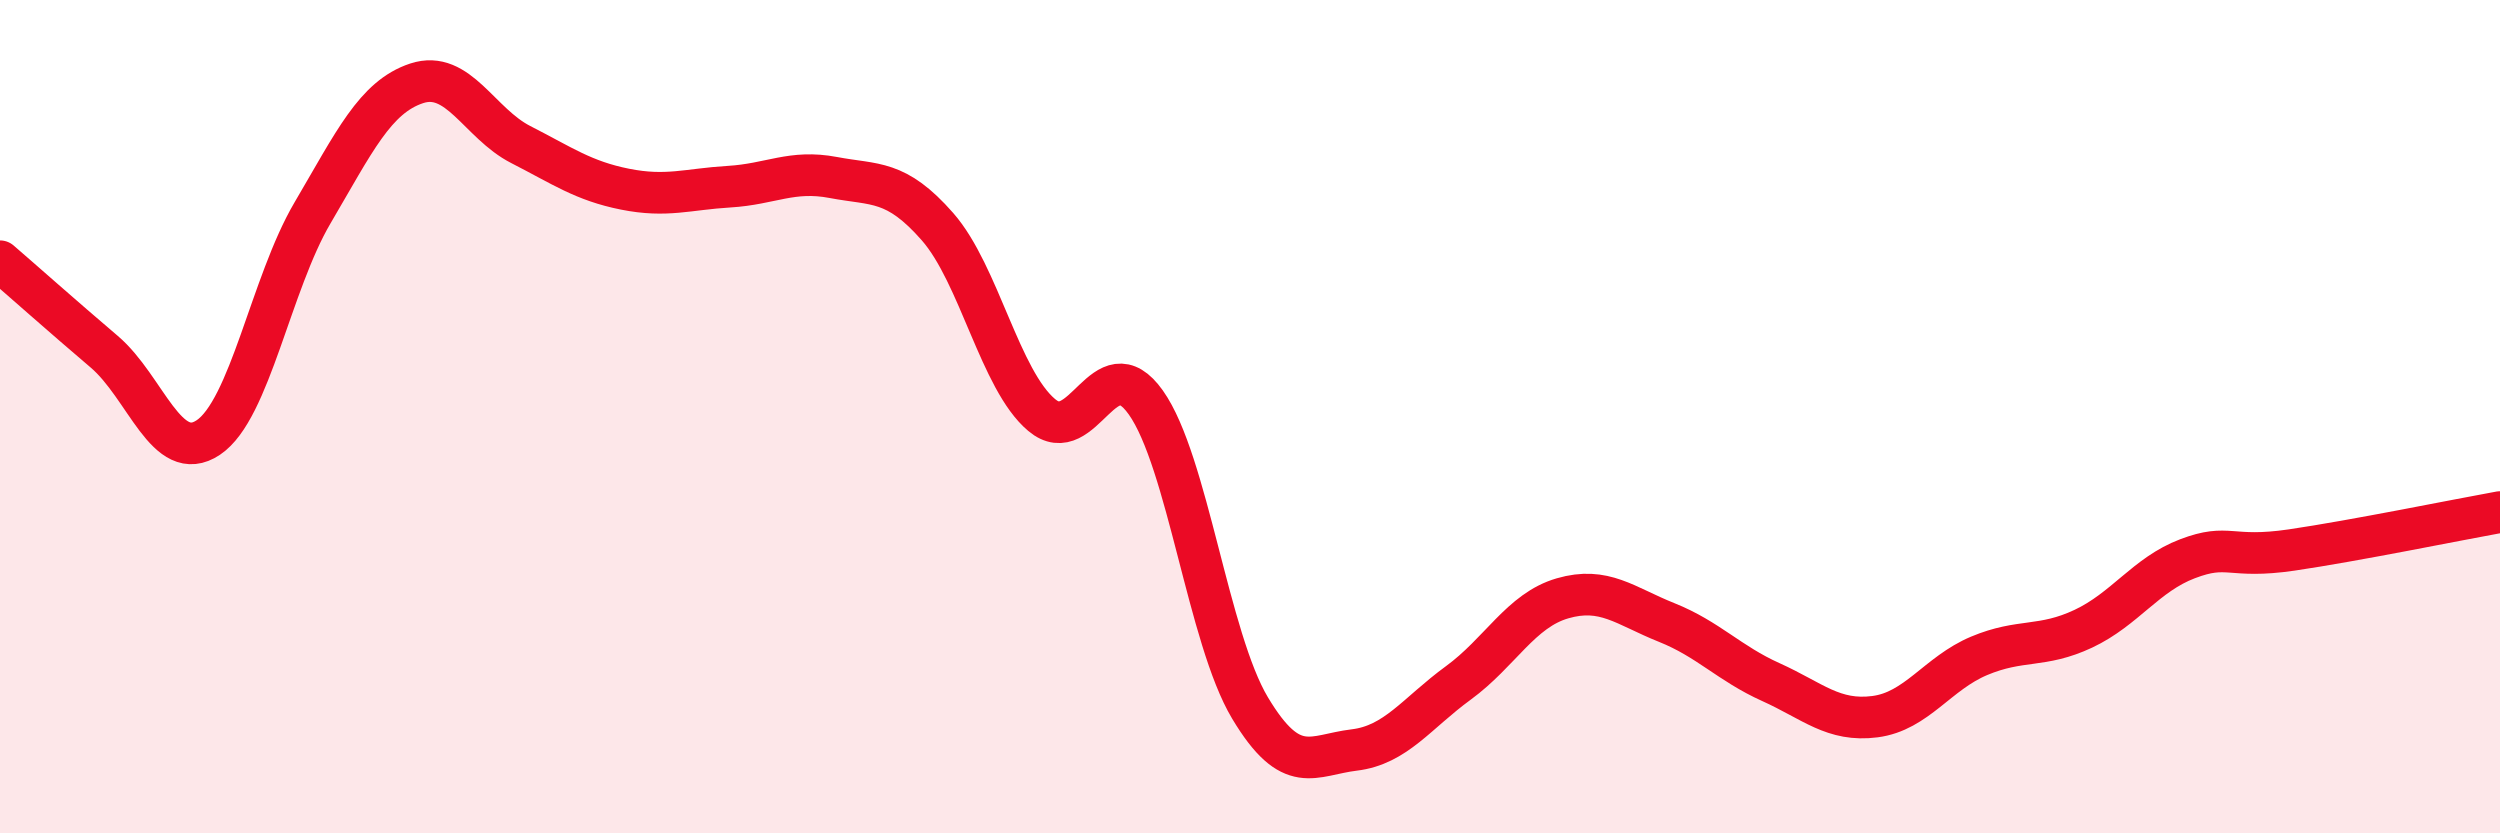 
    <svg width="60" height="20" viewBox="0 0 60 20" xmlns="http://www.w3.org/2000/svg">
      <path
        d="M 0,6.27 C 0.5,6.7 1.5,7.59 2.5,8.44 C 3.5,9.29 4,11.17 5,10.5 C 6,9.83 6.5,6.81 7.5,5.11 C 8.5,3.41 9,2.33 10,2 C 11,1.67 11.5,2.96 12.5,3.47 C 13.5,3.98 14,4.34 15,4.54 C 16,4.74 16.5,4.54 17.5,4.48 C 18.5,4.42 19,4.07 20,4.26 C 21,4.45 21.5,4.3 22.5,5.44 C 23.5,6.58 24,9.12 25,9.96 C 26,10.8 26.5,8.25 27.5,9.66 C 28.5,11.07 29,15.32 30,16.99 C 31,18.66 31.5,18.12 32.5,18 C 33.5,17.88 34,17.12 35,16.39 C 36,15.66 36.5,14.65 37.5,14.36 C 38.5,14.07 39,14.54 40,14.94 C 41,15.34 41.5,15.92 42.5,16.37 C 43.5,16.82 44,17.33 45,17.2 C 46,17.07 46.5,16.16 47.5,15.74 C 48.5,15.32 49,15.56 50,15.09 C 51,14.62 51.5,13.79 52.5,13.41 C 53.5,13.03 53.5,13.42 55,13.2 C 56.5,12.98 59,12.47 60,12.29L60 20L0 20Z"
        fill="#EB0A25"
        opacity="0.1"
        stroke-linecap="round"
        stroke-linejoin="round"
      />
      <path
        d="M 0,6.27 C 0.5,6.7 1.5,7.59 2.5,8.44 C 3.5,9.29 4,11.17 5,10.5 C 6,9.83 6.5,6.81 7.5,5.11 C 8.5,3.41 9,2.33 10,2 C 11,1.67 11.5,2.96 12.5,3.47 C 13.5,3.98 14,4.34 15,4.54 C 16,4.74 16.5,4.54 17.5,4.48 C 18.5,4.42 19,4.07 20,4.26 C 21,4.45 21.5,4.3 22.5,5.44 C 23.5,6.58 24,9.12 25,9.96 C 26,10.8 26.5,8.25 27.5,9.66 C 28.5,11.07 29,15.32 30,16.99 C 31,18.66 31.5,18.12 32.5,18 C 33.5,17.88 34,17.12 35,16.39 C 36,15.66 36.5,14.65 37.5,14.36 C 38.5,14.07 39,14.54 40,14.94 C 41,15.34 41.5,15.92 42.5,16.37 C 43.5,16.82 44,17.33 45,17.2 C 46,17.07 46.5,16.16 47.5,15.74 C 48.5,15.32 49,15.56 50,15.09 C 51,14.62 51.5,13.79 52.5,13.41 C 53.5,13.03 53.5,13.42 55,13.2 C 56.5,12.98 59,12.47 60,12.29"
        stroke="#EB0A25"
        stroke-width="1"
        fill="none"
        stroke-linecap="round"
        stroke-linejoin="round"
      />
    </svg>
  